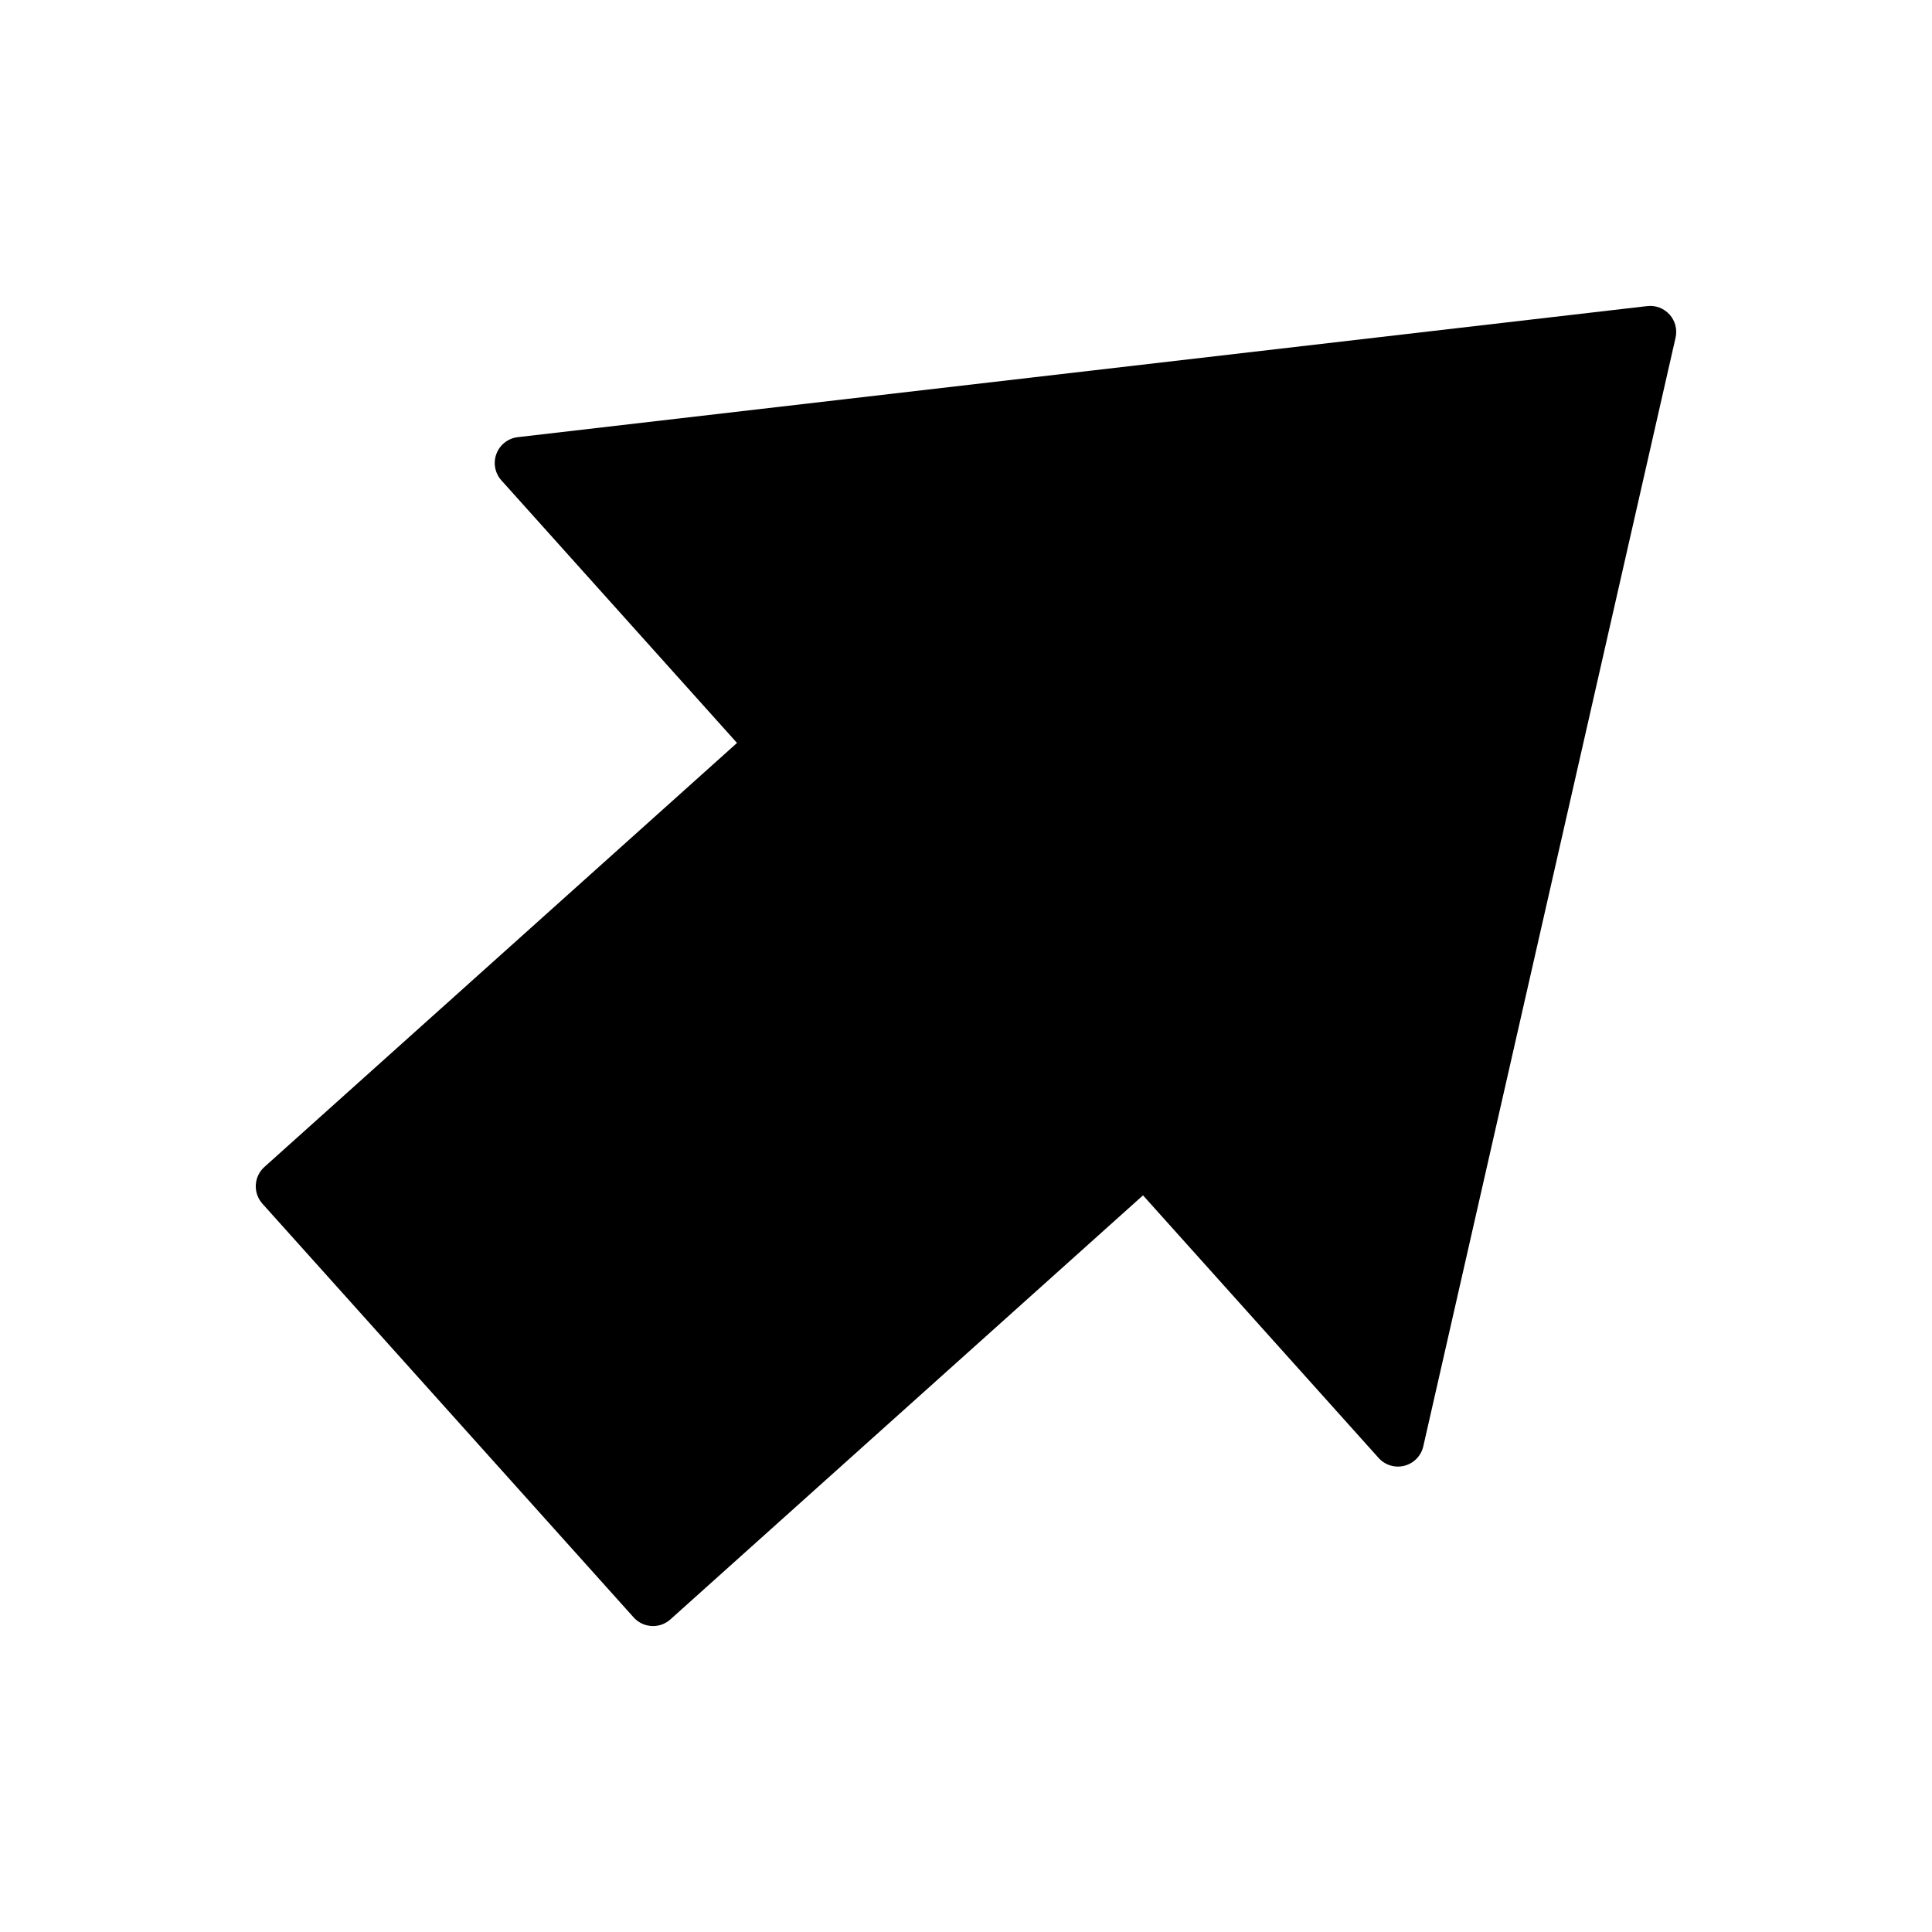 <?xml version="1.0" encoding="UTF-8"?>
<!-- Uploaded to: ICON Repo, www.iconrepo.com, Generator: ICON Repo Mixer Tools -->
<svg fill="#000000" width="800px" height="800px" version="1.1" viewBox="144 144 512 512" xmlns="http://www.w3.org/2000/svg">
 <path d="m586.45 227.36c-1.492-1.664-3.703-2.504-5.926-2.242l-299.31 34.734c-2.559 0.297-4.738 1.996-5.652 4.406-0.914 2.41-0.406 5.125 1.316 7.043l62.438 69.586-125.25 112.37c-1.359 1.223-2.18 2.934-2.277 4.758-0.098 1.824 0.531 3.613 1.754 4.977l98.383 109.64c1.363 1.516 3.242 2.289 5.133 2.289 1.641 0 3.285-0.582 4.602-1.762l125.25-112.38 62.43 69.586c1.723 1.918 4.367 2.715 6.859 2.07 2.492-0.648 4.418-2.629 4.988-5.141l66.855-293.81c0.496-2.184-0.098-4.469-1.59-6.133z"/>
</svg>